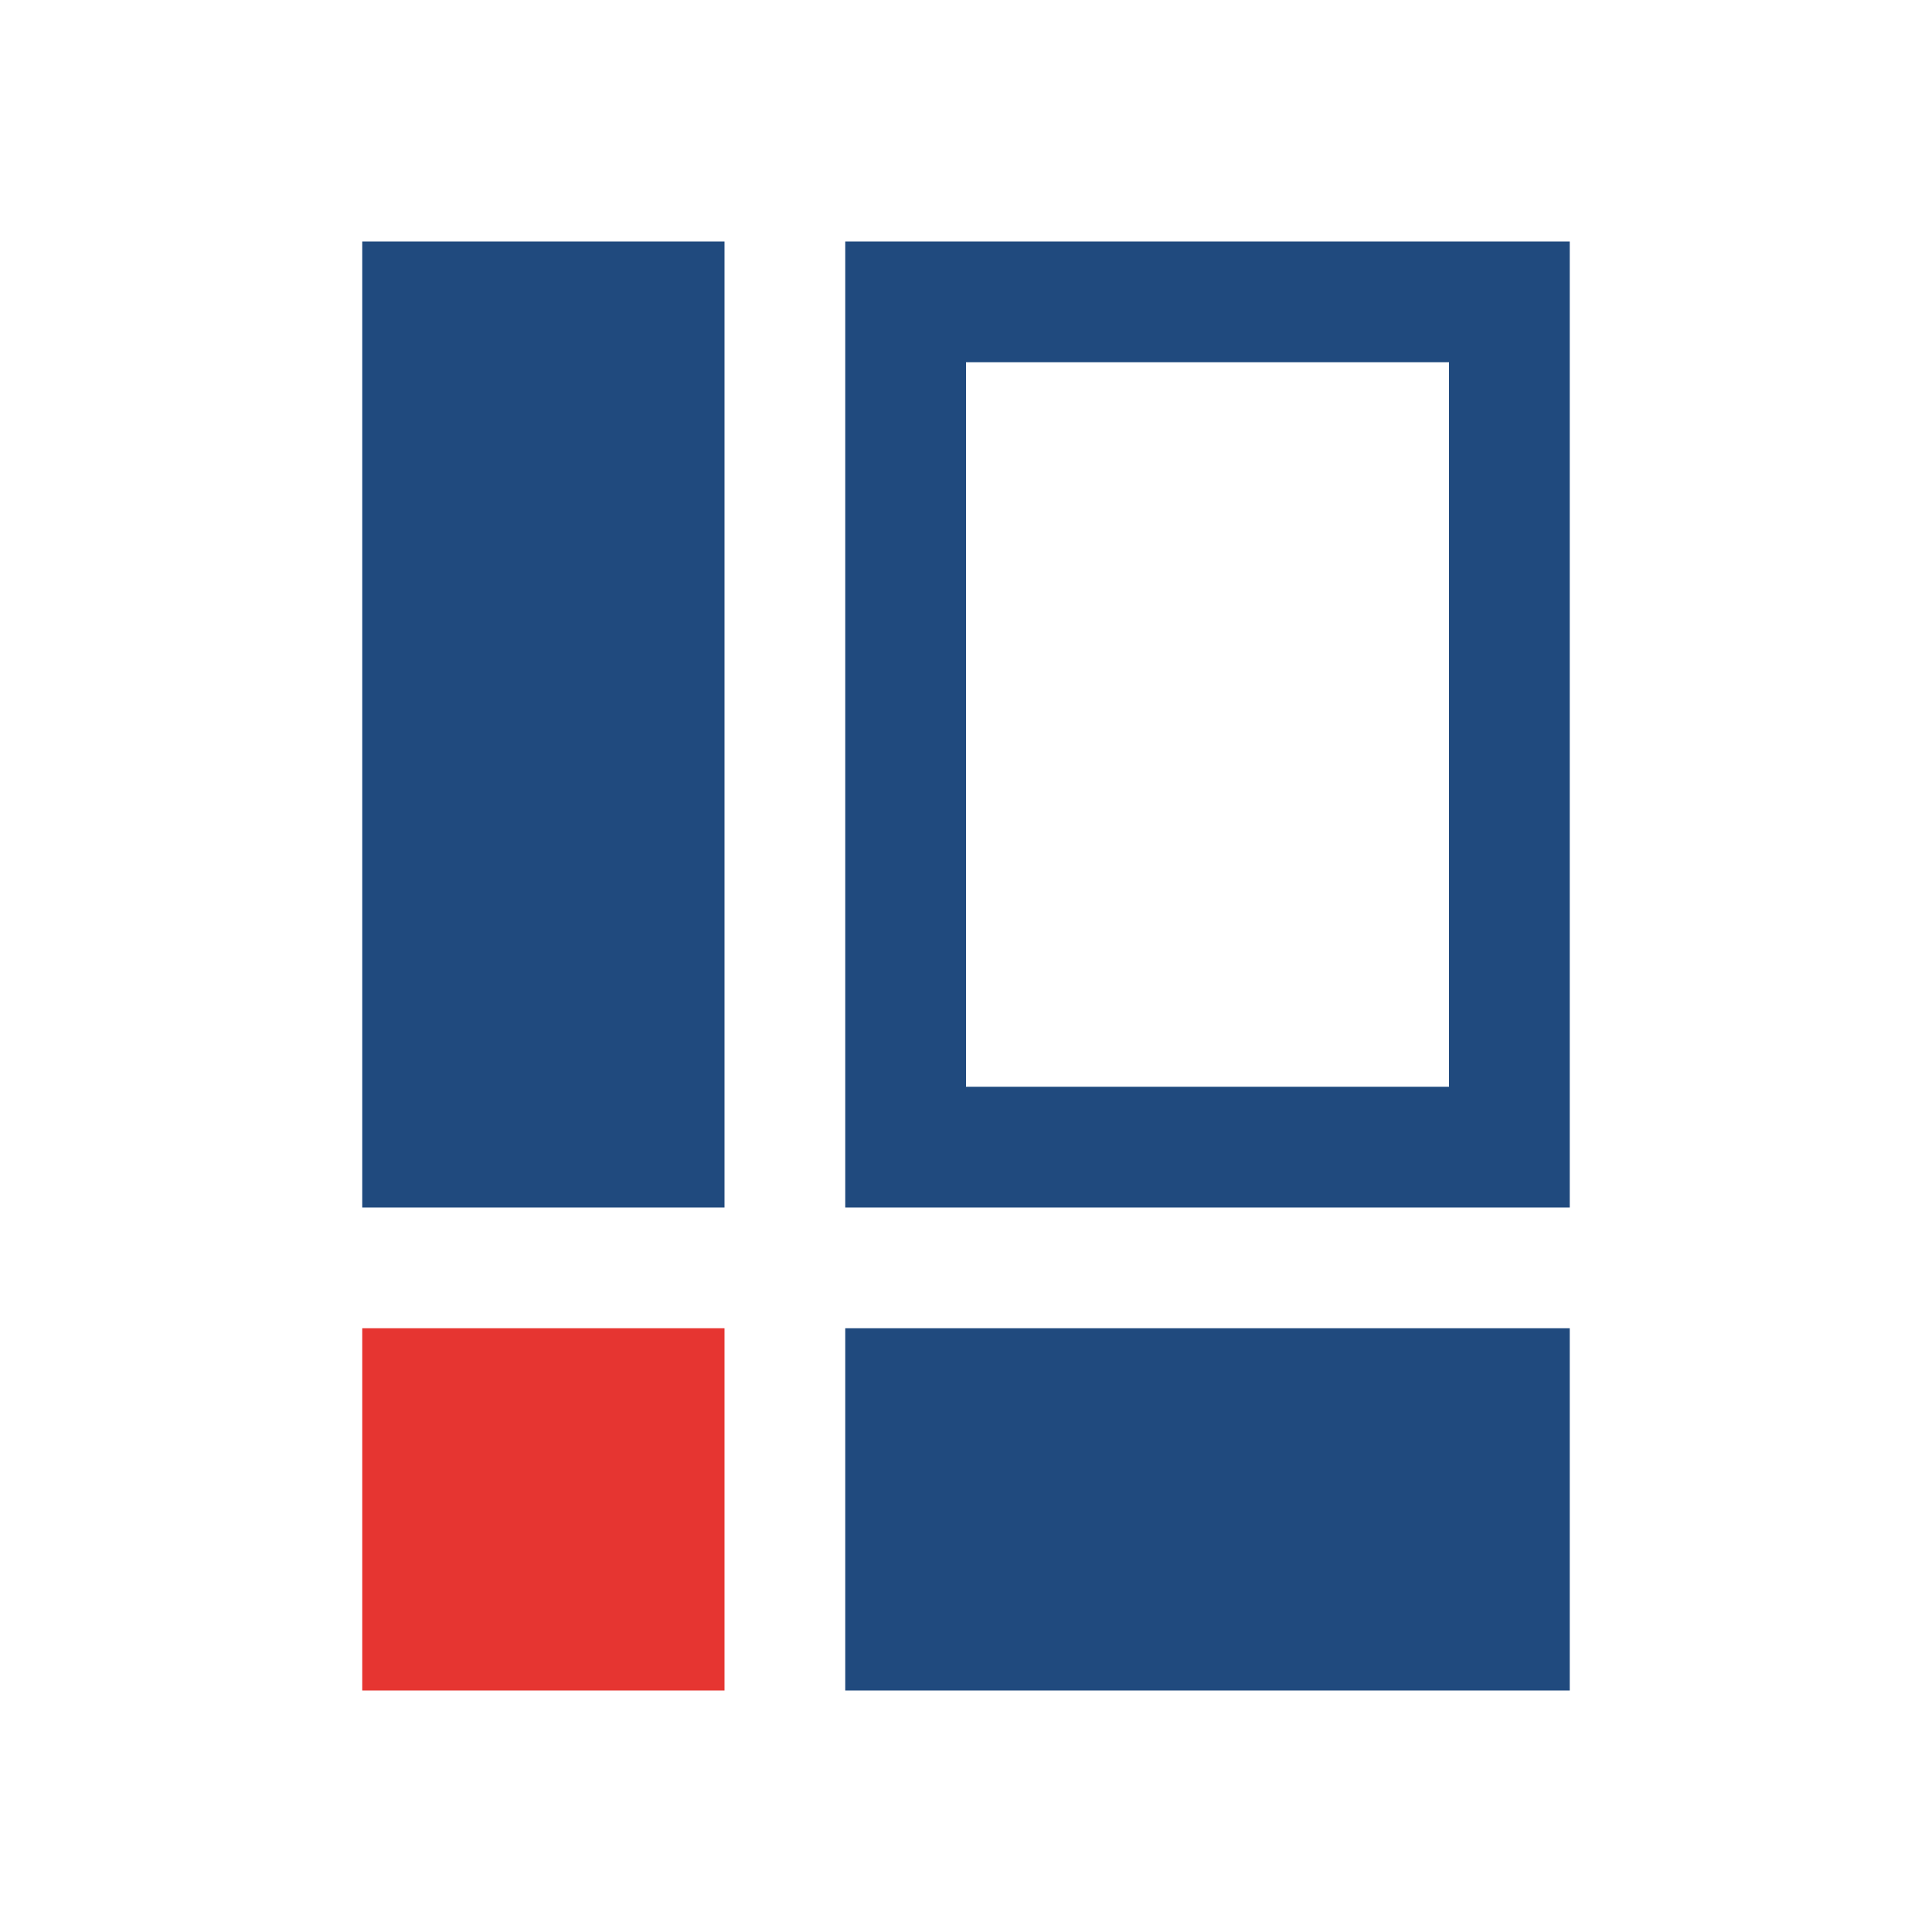 <svg width="16" height="16" viewBox="0 0 16 16" fill="none" xmlns="http://www.w3.org/2000/svg">
<path fill-rule="evenodd" clip-rule="evenodd" d="M6 2H3V10H6V2ZM13 11H7V14H13V11ZM7 2H13V10H7V2ZM12 3H8V9H12V3Z" fill="#204A7E"/>
<rect x="3" y="11" width="3" height="3" fill="#E63531"/>
</svg>
